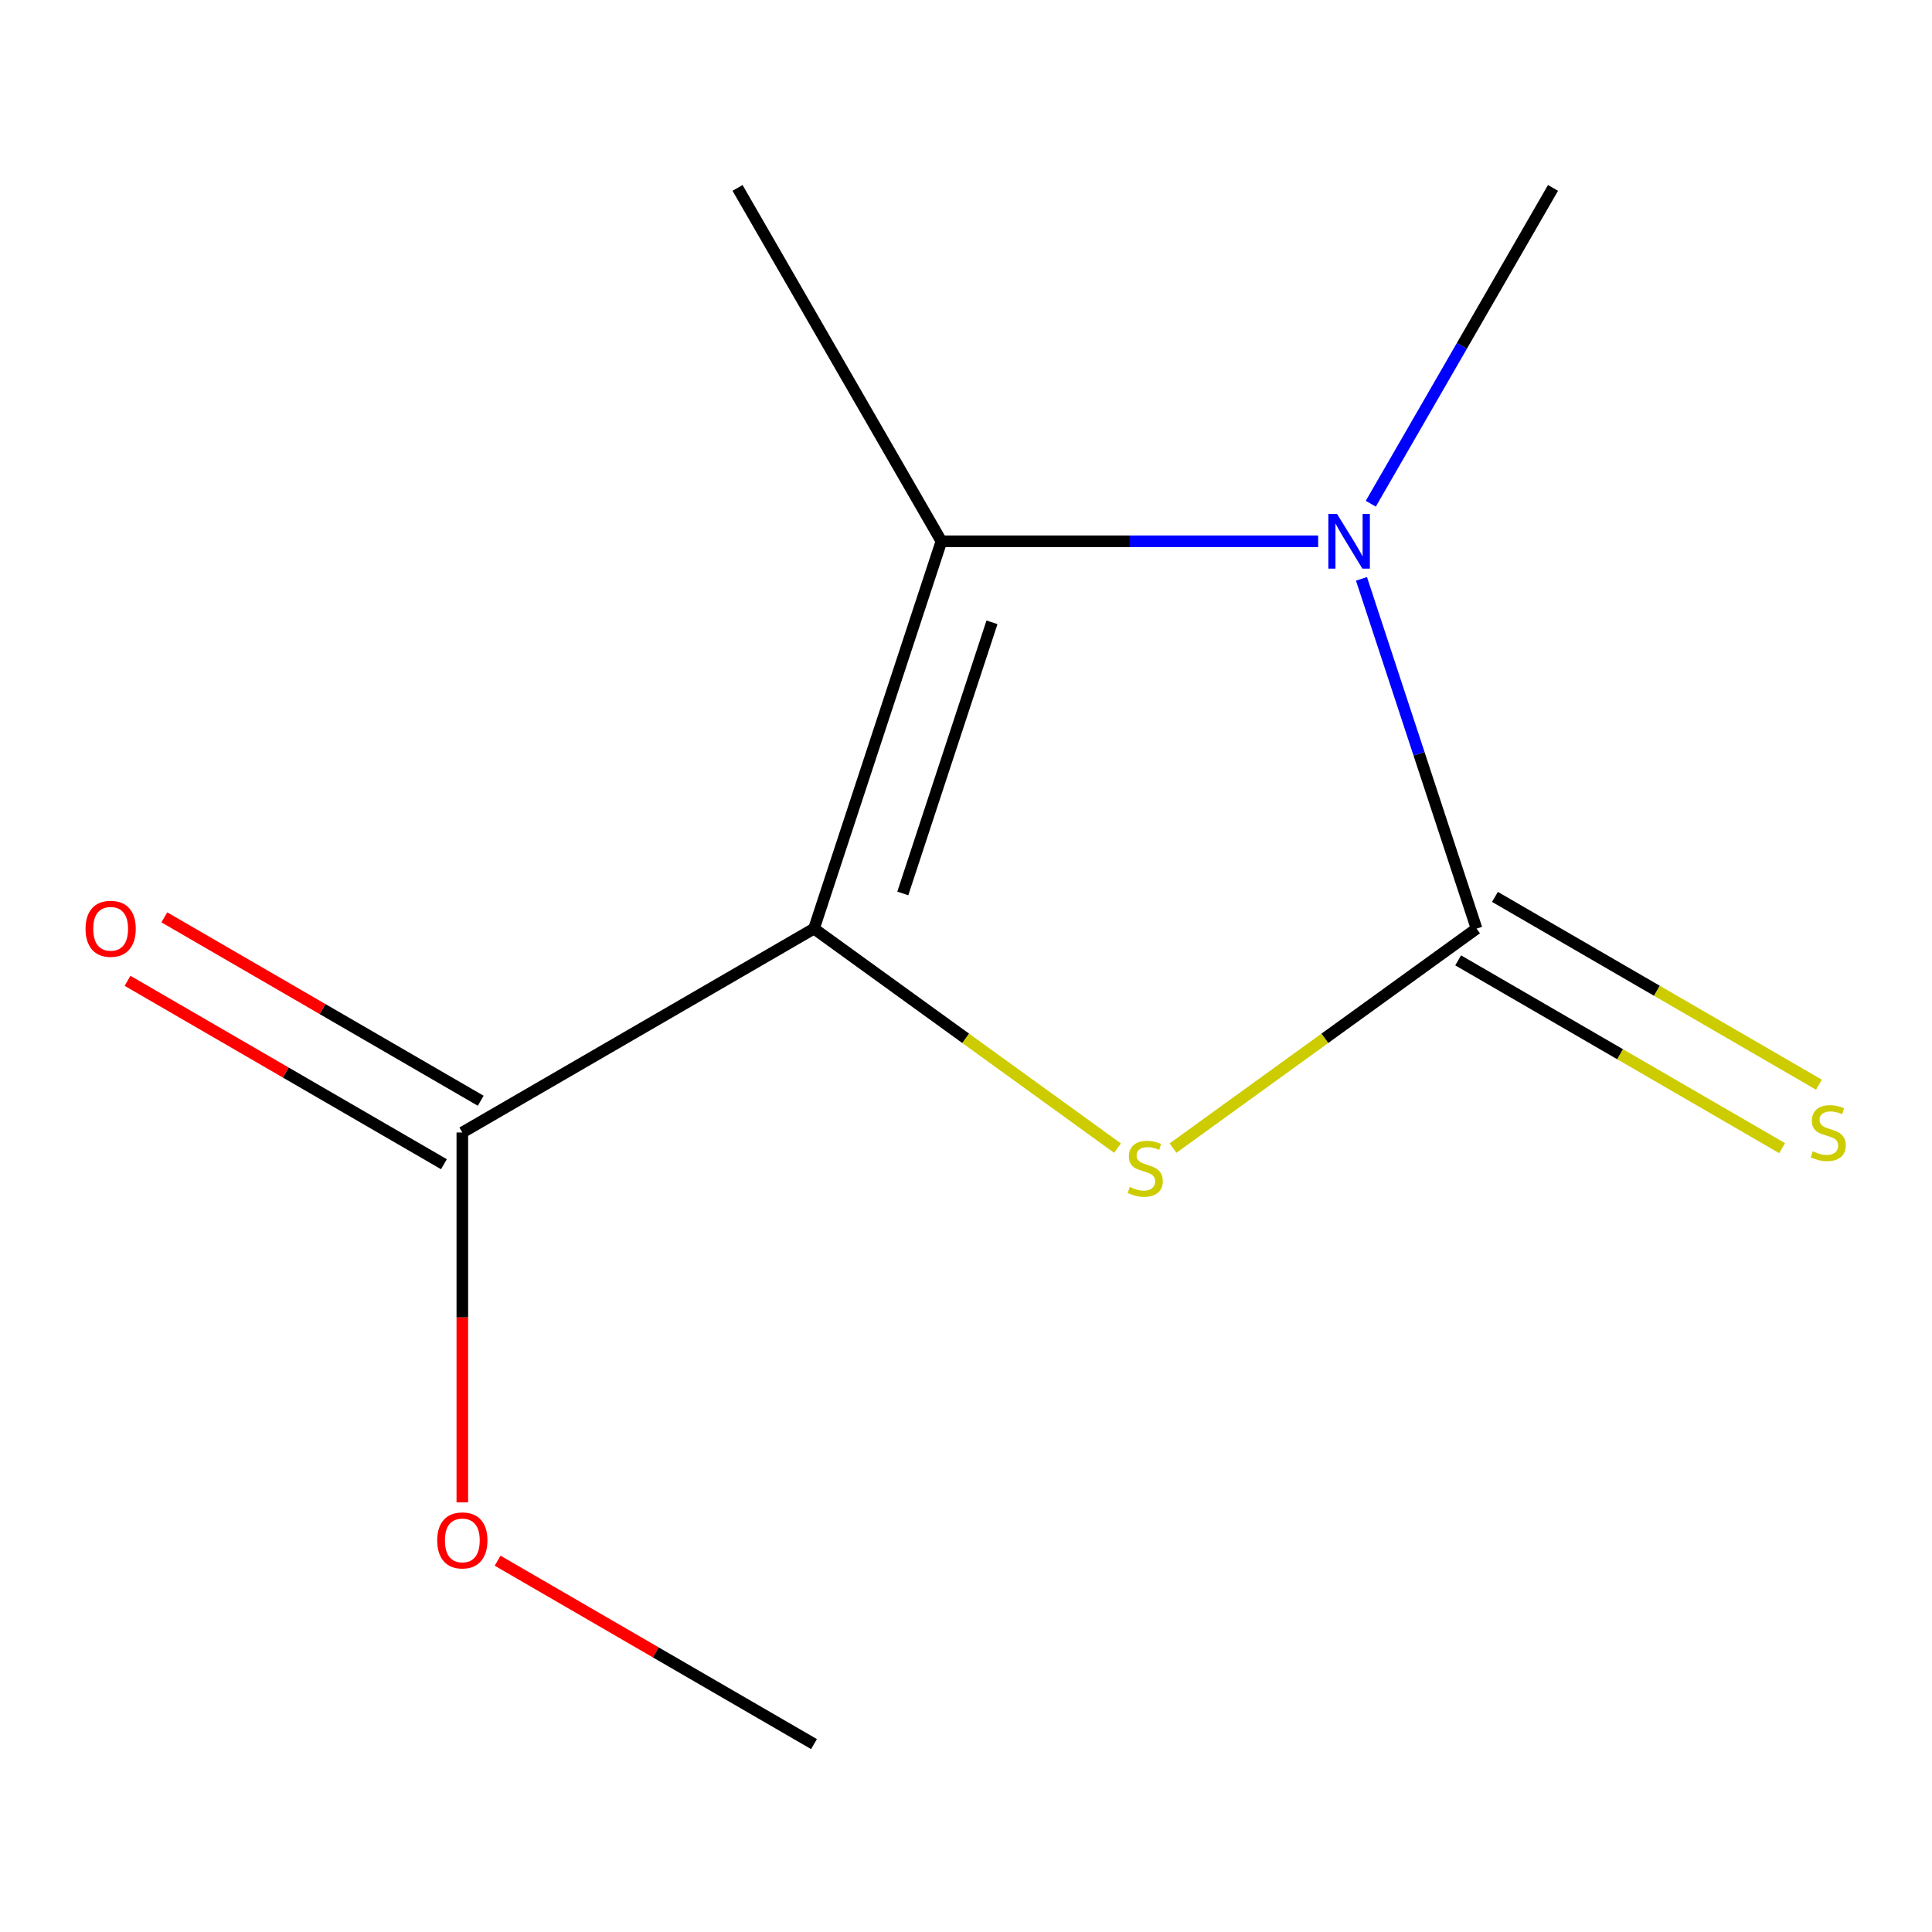 <?xml version='1.0' encoding='iso-8859-1'?>
<svg version='1.1' baseProfile='full'
              xmlns='http://www.w3.org/2000/svg'
                      xmlns:rdkit='http://www.rdkit.org/xml'
                      xmlns:xlink='http://www.w3.org/1999/xlink'
                  xml:space='preserve'
width='1000px' height='1000px' viewBox='0 0 1000 1000'>
<!-- END OF HEADER -->
<rect style='opacity:1.0;fill:#FFFFFF;stroke:none' width='1000' height='1000' x='0' y='0'> </rect>
<path class='bond-1' d='M 421.326,480.656 L 499.871,537.458' style='fill:none;fill-rule:evenodd;stroke:#000000;stroke-width:6px;stroke-linecap:butt;stroke-linejoin:miter;stroke-opacity:1' />
<path class='bond-1' d='M 499.871,537.458 L 578.415,594.259' style='fill:none;fill-rule:evenodd;stroke:#CCCC00;stroke-width:6px;stroke-linecap:butt;stroke-linejoin:miter;stroke-opacity:1' />
<path class='bond-3' d='M 421.326,480.656 L 487.269,280.171' style='fill:none;fill-rule:evenodd;stroke:#000000;stroke-width:6px;stroke-linecap:butt;stroke-linejoin:miter;stroke-opacity:1' />
<path class='bond-3' d='M 467.287,462.447 L 513.447,322.108' style='fill:none;fill-rule:evenodd;stroke:#000000;stroke-width:6px;stroke-linecap:butt;stroke-linejoin:miter;stroke-opacity:1' />
<path class='bond-4' d='M 421.326,480.656 L 239.299,586.172' style='fill:none;fill-rule:evenodd;stroke:#000000;stroke-width:6px;stroke-linecap:butt;stroke-linejoin:miter;stroke-opacity:1' />
<path class='bond-0' d='M 764.264,480.656 L 685.71,537.458' style='fill:none;fill-rule:evenodd;stroke:#000000;stroke-width:6px;stroke-linecap:butt;stroke-linejoin:miter;stroke-opacity:1' />
<path class='bond-0' d='M 685.71,537.458 L 607.155,594.26' style='fill:none;fill-rule:evenodd;stroke:#CCCC00;stroke-width:6px;stroke-linecap:butt;stroke-linejoin:miter;stroke-opacity:1' />
<path class='bond-5' d='M 754.743,497.081 L 838.586,545.683' style='fill:none;fill-rule:evenodd;stroke:#000000;stroke-width:6px;stroke-linecap:butt;stroke-linejoin:miter;stroke-opacity:1' />
<path class='bond-5' d='M 838.586,545.683 L 922.43,594.285' style='fill:none;fill-rule:evenodd;stroke:#CCCC00;stroke-width:6px;stroke-linecap:butt;stroke-linejoin:miter;stroke-opacity:1' />
<path class='bond-5' d='M 773.785,464.231 L 857.629,512.833' style='fill:none;fill-rule:evenodd;stroke:#000000;stroke-width:6px;stroke-linecap:butt;stroke-linejoin:miter;stroke-opacity:1' />
<path class='bond-5' d='M 857.629,512.833 L 941.472,561.434' style='fill:none;fill-rule:evenodd;stroke:#CCCC00;stroke-width:6px;stroke-linecap:butt;stroke-linejoin:miter;stroke-opacity:1' />
<path class='bond-11' d='M 764.264,480.656 L 734.48,390.132' style='fill:none;fill-rule:evenodd;stroke:#000000;stroke-width:6px;stroke-linecap:butt;stroke-linejoin:miter;stroke-opacity:1' />
<path class='bond-11' d='M 734.48,390.132 L 704.696,299.608' style='fill:none;fill-rule:evenodd;stroke:#0000FF;stroke-width:6px;stroke-linecap:butt;stroke-linejoin:miter;stroke-opacity:1' />
<path class='bond-2' d='M 682.285,280.171 L 584.777,280.171' style='fill:none;fill-rule:evenodd;stroke:#0000FF;stroke-width:6px;stroke-linecap:butt;stroke-linejoin:miter;stroke-opacity:1' />
<path class='bond-2' d='M 584.777,280.171 L 487.269,280.171' style='fill:none;fill-rule:evenodd;stroke:#000000;stroke-width:6px;stroke-linecap:butt;stroke-linejoin:miter;stroke-opacity:1' />
<path class='bond-7' d='M 709.517,260.732 L 756.677,178.995' style='fill:none;fill-rule:evenodd;stroke:#0000FF;stroke-width:6px;stroke-linecap:butt;stroke-linejoin:miter;stroke-opacity:1' />
<path class='bond-7' d='M 756.677,178.995 L 803.838,97.258' style='fill:none;fill-rule:evenodd;stroke:#000000;stroke-width:6px;stroke-linecap:butt;stroke-linejoin:miter;stroke-opacity:1' />
<path class='bond-9' d='M 487.269,280.171 L 381.753,97.258' style='fill:none;fill-rule:evenodd;stroke:#000000;stroke-width:6px;stroke-linecap:butt;stroke-linejoin:miter;stroke-opacity:1' />
<path class='bond-6' d='M 248.821,569.747 L 166.937,522.281' style='fill:none;fill-rule:evenodd;stroke:#000000;stroke-width:6px;stroke-linecap:butt;stroke-linejoin:miter;stroke-opacity:1' />
<path class='bond-6' d='M 166.937,522.281 L 85.054,474.816' style='fill:none;fill-rule:evenodd;stroke:#FF0000;stroke-width:6px;stroke-linecap:butt;stroke-linejoin:miter;stroke-opacity:1' />
<path class='bond-6' d='M 229.778,602.597 L 147.895,555.132' style='fill:none;fill-rule:evenodd;stroke:#000000;stroke-width:6px;stroke-linecap:butt;stroke-linejoin:miter;stroke-opacity:1' />
<path class='bond-6' d='M 147.895,555.132 L 66.011,507.666' style='fill:none;fill-rule:evenodd;stroke:#FF0000;stroke-width:6px;stroke-linecap:butt;stroke-linejoin:miter;stroke-opacity:1' />
<path class='bond-8' d='M 239.299,586.172 L 239.299,681.901' style='fill:none;fill-rule:evenodd;stroke:#000000;stroke-width:6px;stroke-linecap:butt;stroke-linejoin:miter;stroke-opacity:1' />
<path class='bond-8' d='M 239.299,681.901 L 239.299,777.629' style='fill:none;fill-rule:evenodd;stroke:#FF0000;stroke-width:6px;stroke-linecap:butt;stroke-linejoin:miter;stroke-opacity:1' />
<path class='bond-10' d='M 257.559,807.81 L 339.443,855.276' style='fill:none;fill-rule:evenodd;stroke:#FF0000;stroke-width:6px;stroke-linecap:butt;stroke-linejoin:miter;stroke-opacity:1' />
<path class='bond-10' d='M 339.443,855.276 L 421.326,902.742' style='fill:none;fill-rule:evenodd;stroke:#000000;stroke-width:6px;stroke-linecap:butt;stroke-linejoin:miter;stroke-opacity:1' />
<path  class='atom-2' d='M 584.785 614.371
Q 585.105 614.491, 586.425 615.051
Q 587.745 615.611, 589.185 615.971
Q 590.665 616.291, 592.105 616.291
Q 594.785 616.291, 596.345 615.011
Q 597.905 613.691, 597.905 611.411
Q 597.905 609.851, 597.105 608.891
Q 596.345 607.931, 595.145 607.411
Q 593.945 606.891, 591.945 606.291
Q 589.425 605.531, 587.905 604.811
Q 586.425 604.091, 585.345 602.571
Q 584.305 601.051, 584.305 598.491
Q 584.305 594.931, 586.705 592.731
Q 589.145 590.531, 593.945 590.531
Q 597.225 590.531, 600.945 592.091
L 600.025 595.171
Q 596.625 593.771, 594.065 593.771
Q 591.305 593.771, 589.785 594.931
Q 588.265 596.051, 588.305 598.011
Q 588.305 599.531, 589.065 600.451
Q 589.865 601.371, 590.985 601.891
Q 592.145 602.411, 594.065 603.011
Q 596.625 603.811, 598.145 604.611
Q 599.665 605.411, 600.745 607.051
Q 601.865 608.651, 601.865 611.411
Q 601.865 615.331, 599.225 617.451
Q 596.625 619.531, 592.265 619.531
Q 589.745 619.531, 587.825 618.971
Q 585.945 618.451, 583.705 617.531
L 584.785 614.371
' fill='#CCCC00'/>
<path  class='atom-3' d='M 692.041 266.011
L 701.321 281.011
Q 702.241 282.491, 703.721 285.171
Q 705.201 287.851, 705.281 288.011
L 705.281 266.011
L 709.041 266.011
L 709.041 294.331
L 705.161 294.331
L 695.201 277.931
Q 694.041 276.011, 692.801 273.811
Q 691.601 271.611, 691.241 270.931
L 691.241 294.331
L 687.561 294.331
L 687.561 266.011
L 692.041 266.011
' fill='#0000FF'/>
<path  class='atom-6' d='M 938.291 595.892
Q 938.611 596.012, 939.931 596.572
Q 941.251 597.132, 942.691 597.492
Q 944.171 597.812, 945.611 597.812
Q 948.291 597.812, 949.851 596.532
Q 951.411 595.212, 951.411 592.932
Q 951.411 591.372, 950.611 590.412
Q 949.851 589.452, 948.651 588.932
Q 947.451 588.412, 945.451 587.812
Q 942.931 587.052, 941.411 586.332
Q 939.931 585.612, 938.851 584.092
Q 937.811 582.572, 937.811 580.012
Q 937.811 576.452, 940.211 574.252
Q 942.651 572.052, 947.451 572.052
Q 950.731 572.052, 954.451 573.612
L 953.531 576.692
Q 950.131 575.292, 947.571 575.292
Q 944.811 575.292, 943.291 576.452
Q 941.771 577.572, 941.811 579.532
Q 941.811 581.052, 942.571 581.972
Q 943.371 582.892, 944.491 583.412
Q 945.651 583.932, 947.571 584.532
Q 950.131 585.332, 951.651 586.132
Q 953.171 586.932, 954.251 588.572
Q 955.371 590.172, 955.371 592.932
Q 955.371 596.852, 952.731 598.972
Q 950.131 601.052, 945.771 601.052
Q 943.251 601.052, 941.331 600.492
Q 939.451 599.972, 937.211 599.052
L 938.291 595.892
' fill='#CCCC00'/>
<path  class='atom-7' d='M 44.273 480.736
Q 44.273 473.936, 47.633 470.136
Q 50.993 466.336, 57.273 466.336
Q 63.553 466.336, 66.913 470.136
Q 70.273 473.936, 70.273 480.736
Q 70.273 487.616, 66.873 491.536
Q 63.473 495.416, 57.273 495.416
Q 51.033 495.416, 47.633 491.536
Q 44.273 487.656, 44.273 480.736
M 57.273 492.216
Q 61.593 492.216, 63.913 489.336
Q 66.273 486.416, 66.273 480.736
Q 66.273 475.176, 63.913 472.376
Q 61.593 469.536, 57.273 469.536
Q 52.953 469.536, 50.593 472.336
Q 48.273 475.136, 48.273 480.736
Q 48.273 486.456, 50.593 489.336
Q 52.953 492.216, 57.273 492.216
' fill='#FF0000'/>
<path  class='atom-9' d='M 226.299 797.305
Q 226.299 790.505, 229.659 786.705
Q 233.019 782.905, 239.299 782.905
Q 245.579 782.905, 248.939 786.705
Q 252.299 790.505, 252.299 797.305
Q 252.299 804.185, 248.899 808.105
Q 245.499 811.985, 239.299 811.985
Q 233.059 811.985, 229.659 808.105
Q 226.299 804.225, 226.299 797.305
M 239.299 808.785
Q 243.619 808.785, 245.939 805.905
Q 248.299 802.985, 248.299 797.305
Q 248.299 791.745, 245.939 788.945
Q 243.619 786.105, 239.299 786.105
Q 234.979 786.105, 232.619 788.905
Q 230.299 791.705, 230.299 797.305
Q 230.299 803.025, 232.619 805.905
Q 234.979 808.785, 239.299 808.785
' fill='#FF0000'/>
</svg>
